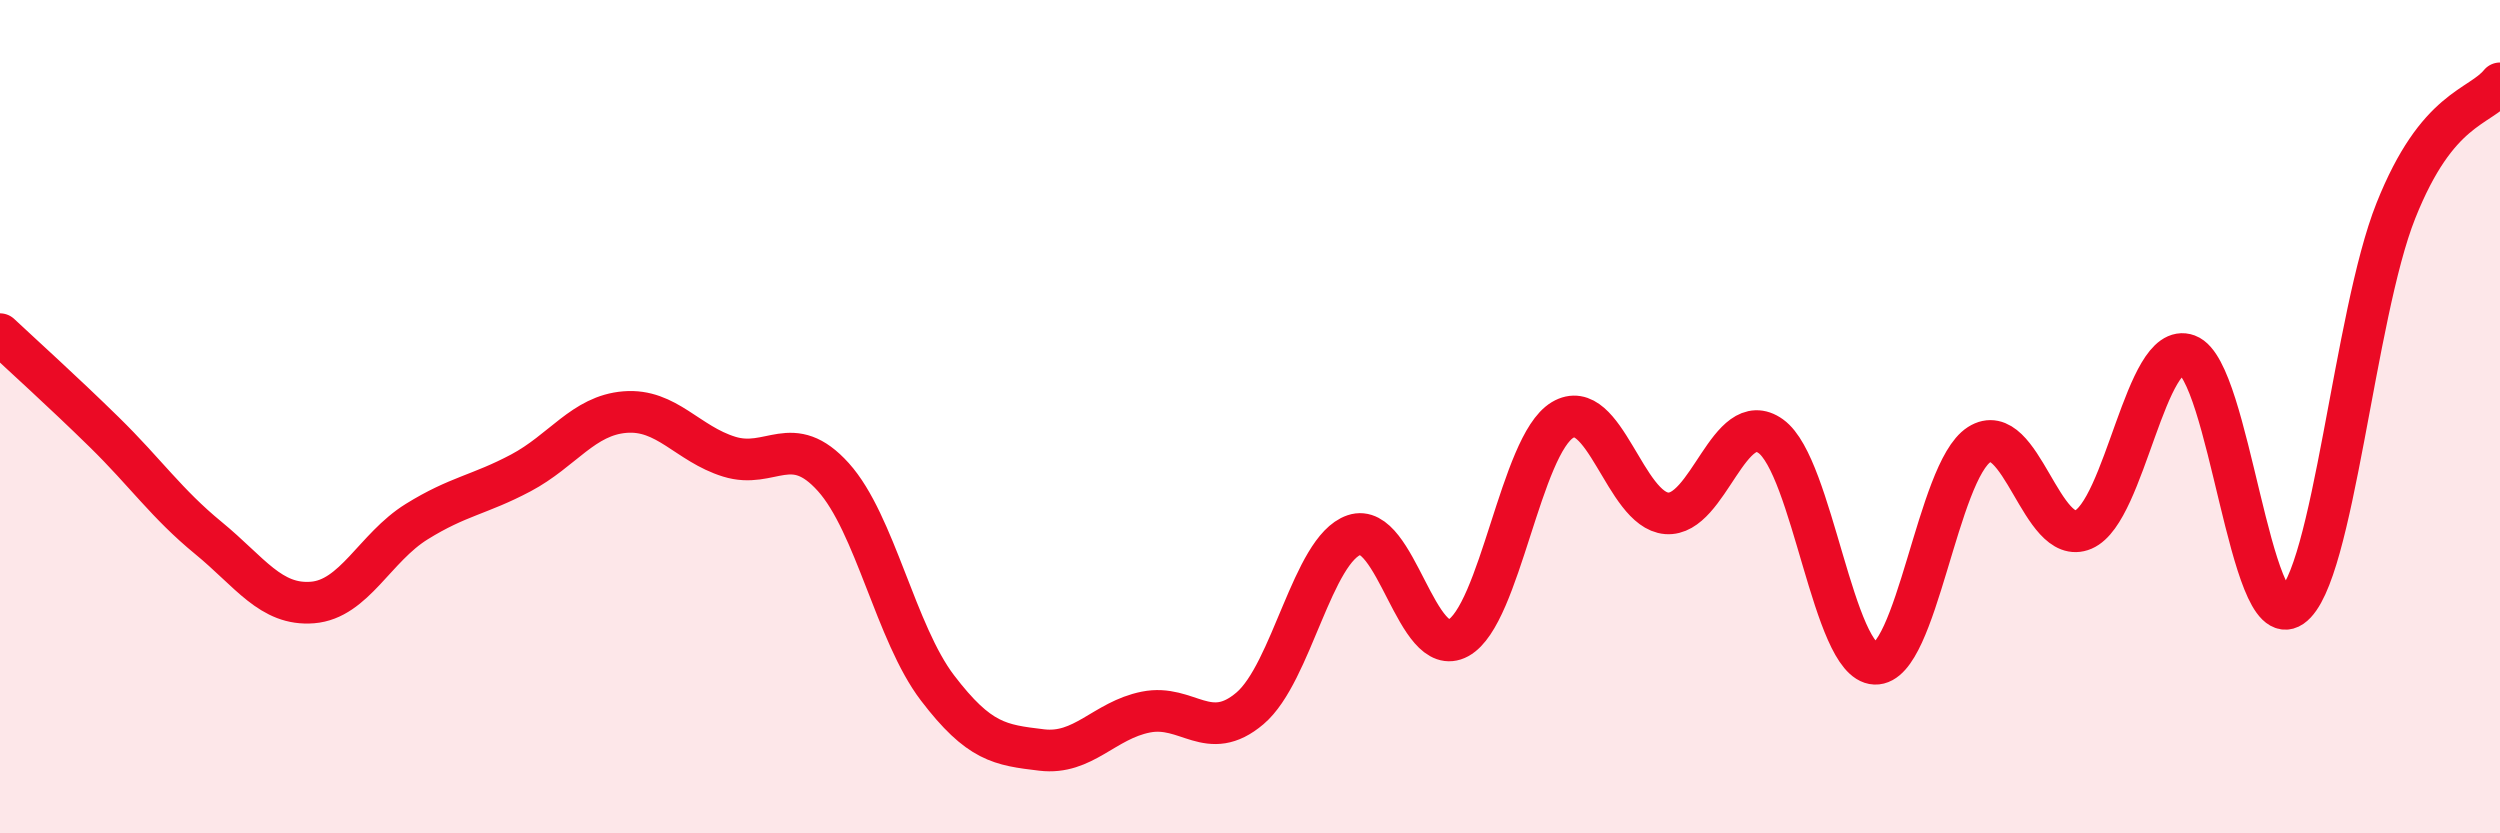 
    <svg width="60" height="20" viewBox="0 0 60 20" xmlns="http://www.w3.org/2000/svg">
      <path
        d="M 0,8.02 C 0.5,8.49 1.5,9.39 2.5,10.37 C 3.5,11.35 4,12.09 5,12.91 C 6,13.73 6.5,14.54 7.5,14.46 C 8.5,14.38 9,13.14 10,12.52 C 11,11.9 11.5,11.88 12.5,11.35 C 13.5,10.82 14,9.97 15,9.89 C 16,9.81 16.5,10.65 17.5,10.96 C 18.5,11.27 19,10.34 20,11.45 C 21,12.56 21.5,15.2 22.5,16.51 C 23.5,17.82 24,17.88 25,18 C 26,18.12 26.5,17.29 27.5,17.09 C 28.5,16.89 29,17.85 30,17 C 31,16.15 31.5,13.18 32.5,12.84 C 33.5,12.5 34,15.86 35,15.31 C 36,14.76 36.5,10.68 37.5,10.08 C 38.5,9.48 39,12.24 40,12.32 C 41,12.4 41.5,9.75 42.5,10.47 C 43.5,11.19 44,15.89 45,15.93 C 46,15.97 46.5,11.31 47.5,10.67 C 48.5,10.03 49,13.14 50,12.71 C 51,12.28 51.5,8.15 52.5,8.52 C 53.5,8.89 54,15.25 55,14.56 C 56,13.87 56.5,7.57 57.5,5.06 C 58.5,2.55 59.5,2.61 60,2L60 20L0 20Z"
        fill="#EB0A25"
        opacity="0.1"
        stroke-linecap="round"
        stroke-linejoin="round"
      />
      <path
        d="M 0,8.02 C 0.5,8.49 1.5,9.39 2.5,10.37 C 3.5,11.35 4,12.09 5,12.91 C 6,13.73 6.5,14.54 7.5,14.46 C 8.5,14.38 9,13.14 10,12.52 C 11,11.9 11.5,11.88 12.5,11.35 C 13.5,10.82 14,9.97 15,9.89 C 16,9.81 16.5,10.65 17.5,10.96 C 18.5,11.27 19,10.34 20,11.45 C 21,12.56 21.5,15.2 22.5,16.51 C 23.5,17.82 24,17.88 25,18 C 26,18.12 26.5,17.29 27.5,17.09 C 28.5,16.89 29,17.85 30,17 C 31,16.15 31.5,13.18 32.5,12.84 C 33.5,12.5 34,15.86 35,15.31 C 36,14.76 36.5,10.68 37.5,10.08 C 38.5,9.48 39,12.24 40,12.32 C 41,12.4 41.5,9.75 42.5,10.47 C 43.5,11.19 44,15.89 45,15.93 C 46,15.97 46.5,11.31 47.5,10.67 C 48.5,10.03 49,13.14 50,12.71 C 51,12.28 51.5,8.15 52.5,8.52 C 53.5,8.89 54,15.25 55,14.56 C 56,13.87 56.5,7.57 57.5,5.06 C 58.5,2.55 59.5,2.61 60,2"
        stroke="#EB0A25"
        stroke-width="1"
        fill="none"
        stroke-linecap="round"
        stroke-linejoin="round"
      />
    </svg>
  